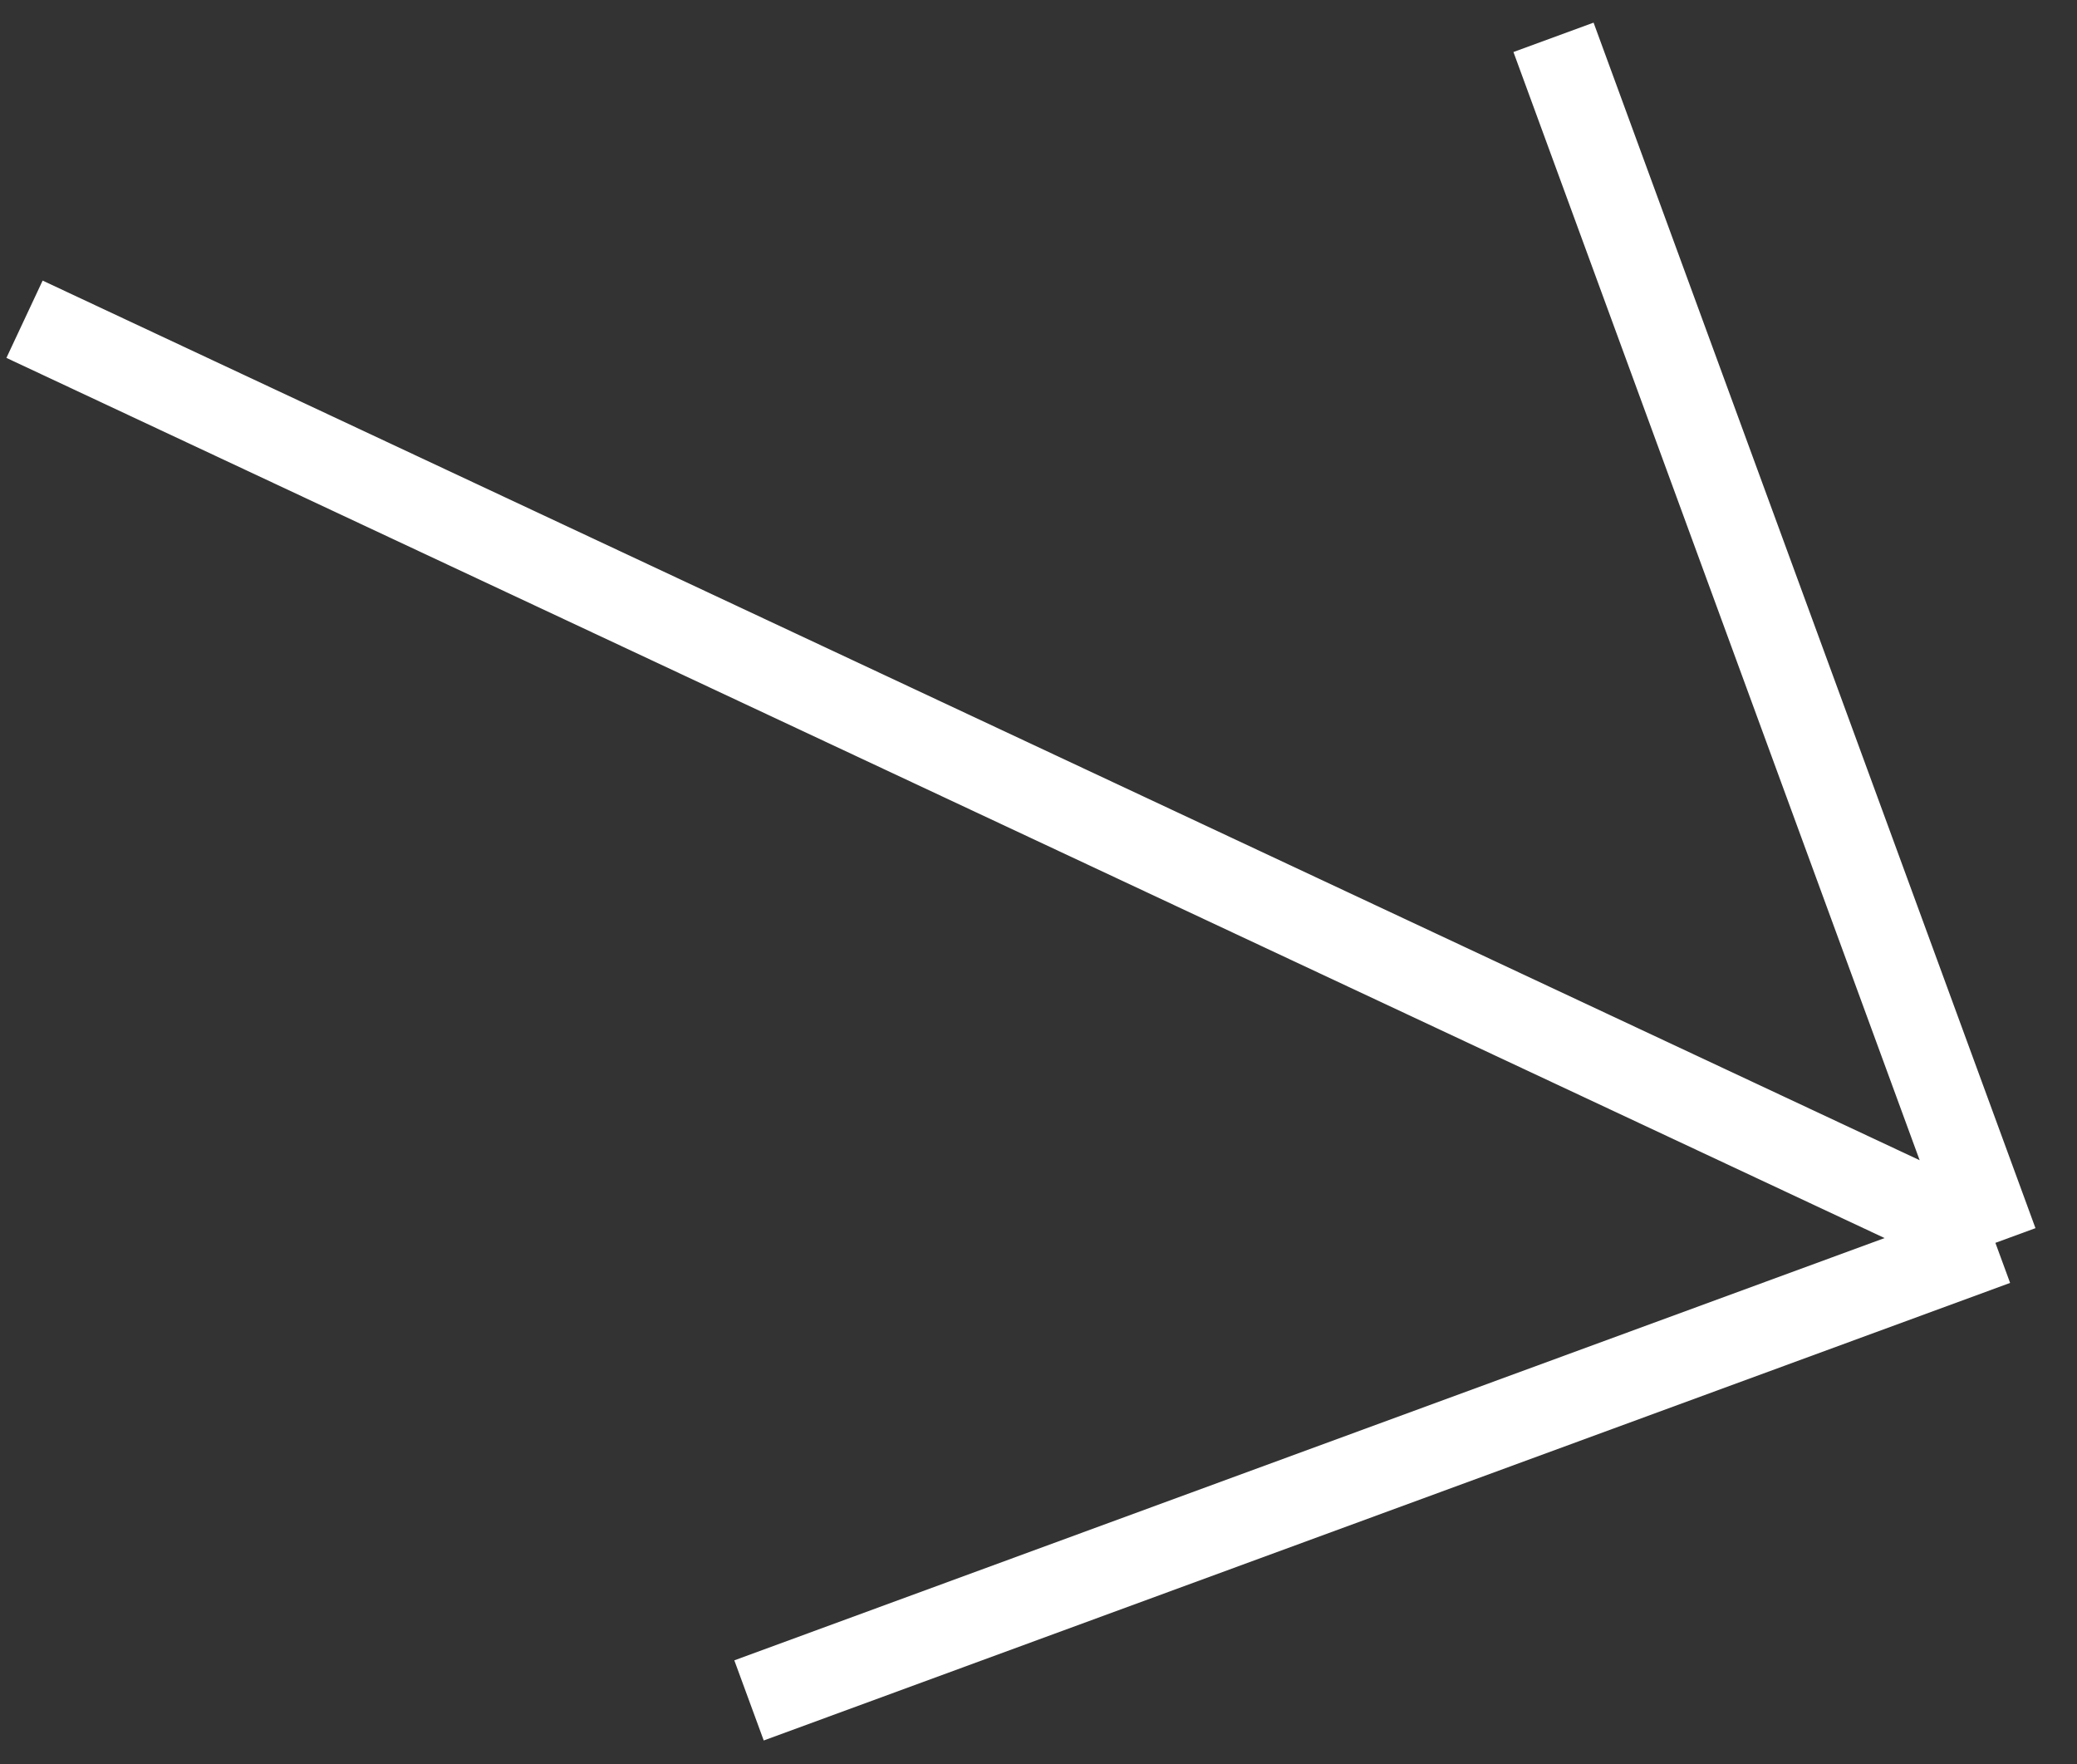<svg width="73" height="62" viewBox="0 0 73 62" fill="none" xmlns="http://www.w3.org/2000/svg">
<rect x="0" y="0" width="73" height="62" fill="#333333" stroke="none"/>
<path d="M0.862 11.219L70.132 43.677M70.132 43.677L26.326 59.757M70.132 43.677L54.601 1.312" stroke="white" stroke-width="3"/>
</svg>
